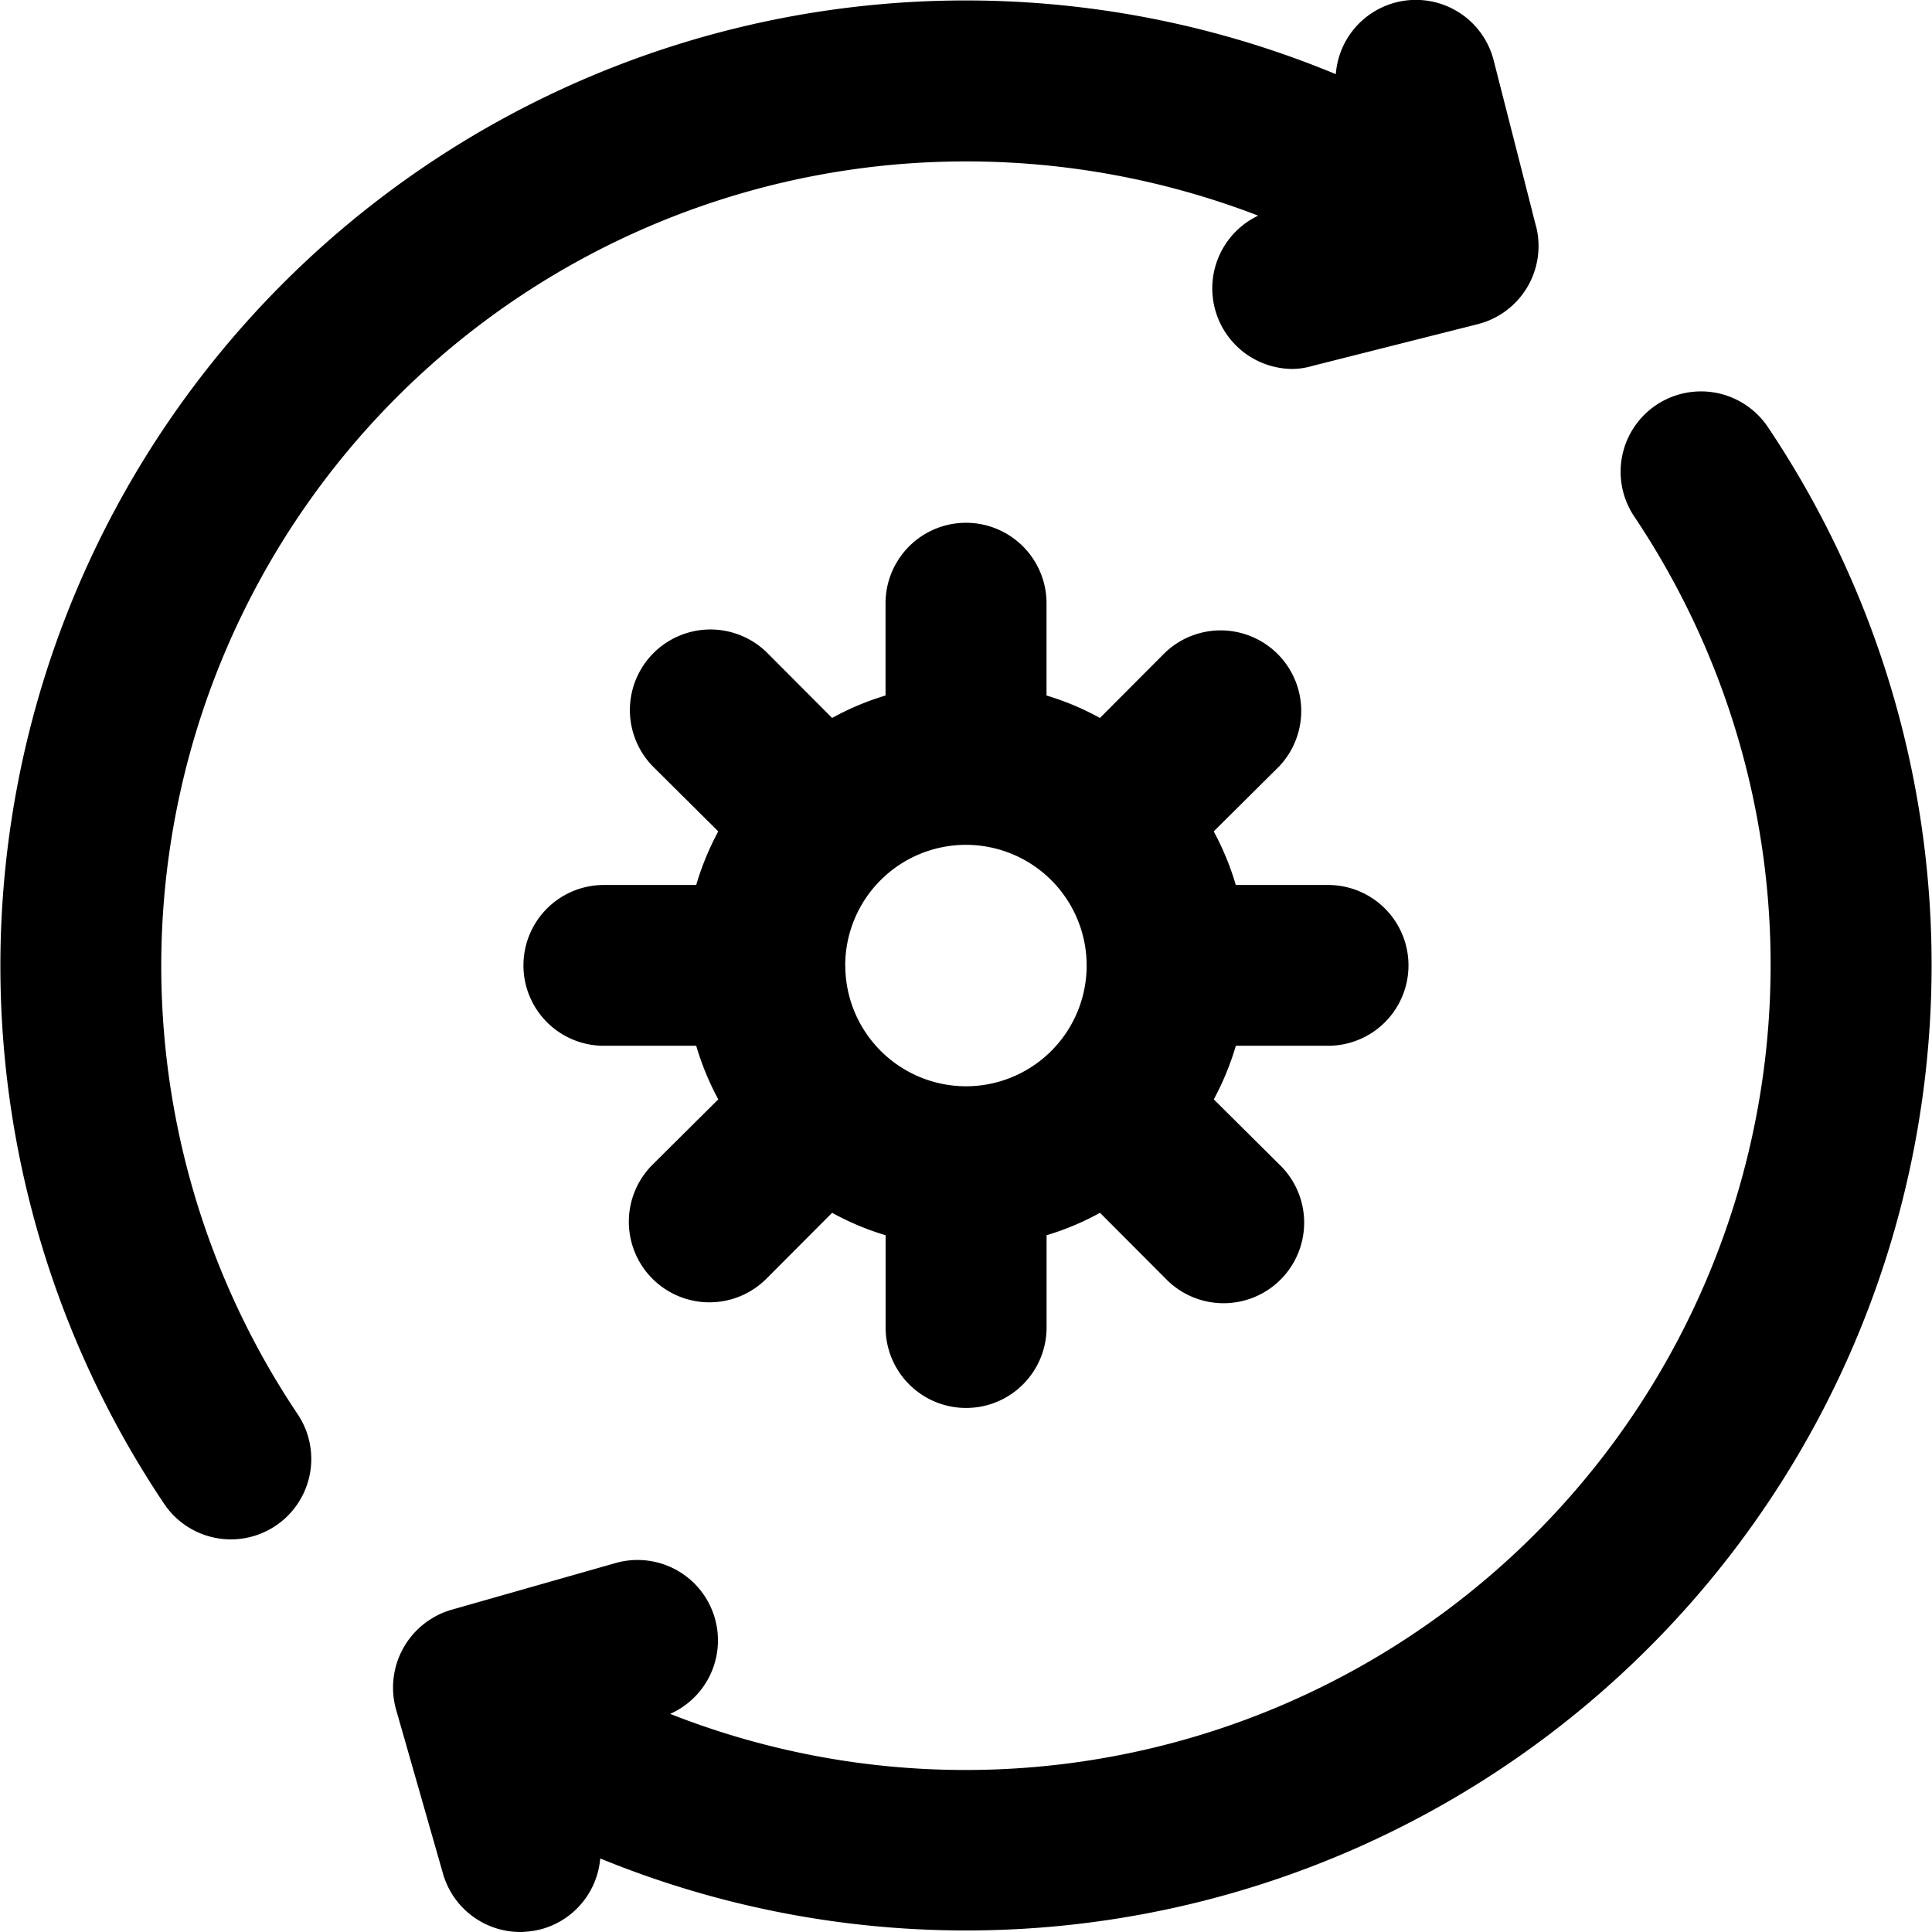 <svg xmlns="http://www.w3.org/2000/svg" width="31" height="31" viewBox="0 0 31 31"><path class="cls-1" d="M56.573,2612.5a1.289,1.289,0,0,0-.349,1.79,12.919,12.919,0,0,1-15.471,19.21,1.29,1.29,0,0,0-.876-2.42l-2.634.75a1.3,1.3,0,0,0-.888,1.6l0.752,2.63a1.291,1.291,0,0,0,1.241.94,1.454,1.454,0,0,0,.355-0.05,1.289,1.289,0,0,0,.928-1.13,15.492,15.492,0,0,0,18.734-22.97A1.292,1.292,0,0,0,56.573,2612.5Zm-1.927-2.87-0.062-.24c0-.02-0.011-0.04-0.017-0.07l-0.6-2.35a1.288,1.288,0,0,0-2.533.22,15.491,15.491,0,0,0-18.8,22.94,1.29,1.29,0,1,0,2.141-1.44,12.91,12.91,0,0,1,10.726-20.1,13.04,13.04,0,0,1,4.687.87,1.293,1.293,0,0,0,.555,2.46,1.2,1.2,0,0,0,.32-0.05l2.654-.67A1.293,1.293,0,0,0,54.647,2609.63Zm-3.336,13.15a1.29,1.29,0,1,0,0-2.58H49.829a4.464,4.464,0,0,0-.354-0.86l1.047-1.04a1.293,1.293,0,0,0-1.826-1.83l-1.047,1.05a4.342,4.342,0,0,0-.857-0.36v-1.48a1.291,1.291,0,0,0-2.583,0v1.48a4.322,4.322,0,0,0-.857.36l-1.047-1.05a1.293,1.293,0,0,0-1.827,1.83l1.047,1.04a4.462,4.462,0,0,0-.354.86H39.689a1.29,1.29,0,1,0,0,2.58h1.482a4.507,4.507,0,0,0,.354.86l-1.047,1.04a1.293,1.293,0,1,0,1.827,1.83l1.047-1.05a4.342,4.342,0,0,0,.858.36v1.48a1.291,1.291,0,0,0,2.583,0v-1.48a4.324,4.324,0,0,0,.857-0.36l1.047,1.05a1.293,1.293,0,1,0,1.826-1.83l-1.047-1.04a4.5,4.5,0,0,0,.354-0.86h1.483Zm-7.748-1.29a1.937,1.937,0,1,1,1.937,1.94A1.94,1.94,0,0,1,43.563,2621.49Z" transform="translate(-30 -2606)"/></svg>

